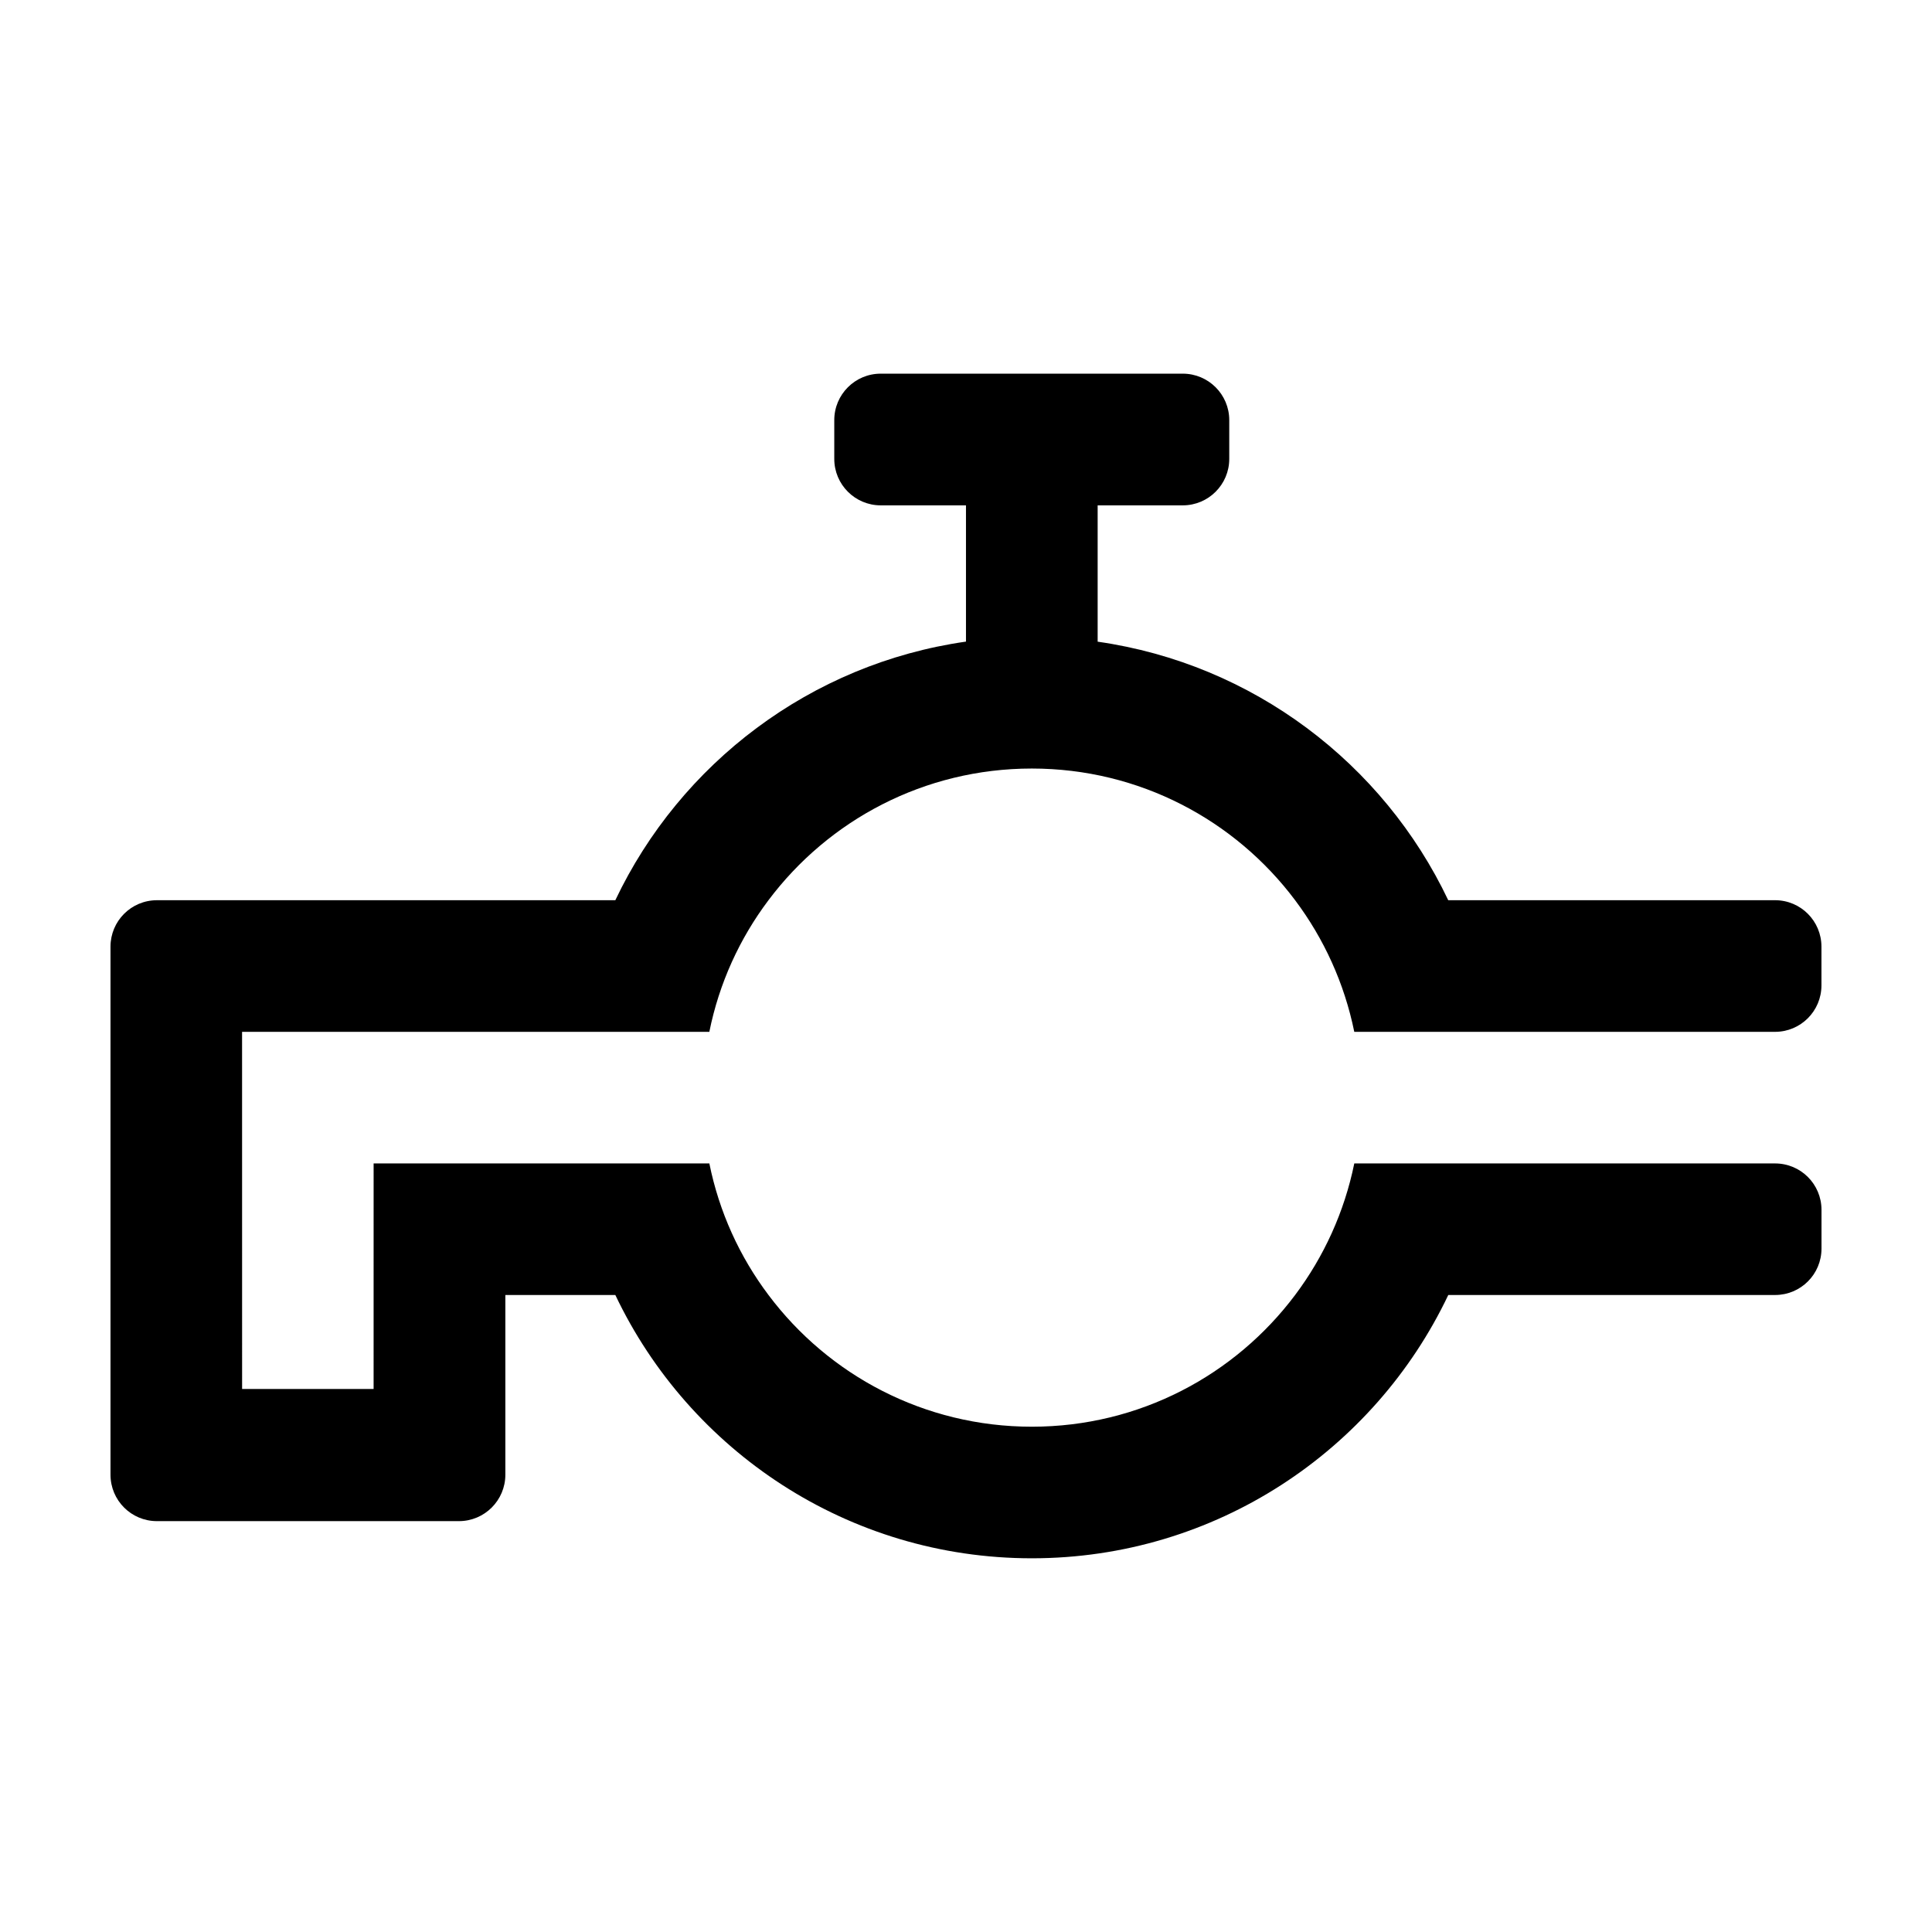 <?xml version="1.0" encoding="UTF-8"?>
<!-- Uploaded to: ICON Repo, www.iconrepo.com, Generator: ICON Repo Mixer Tools -->
<svg fill="#000000" width="800px" height="800px" version="1.1" viewBox="144 144 512 512" xmlns="http://www.w3.org/2000/svg">
 <path d="m208.16 512.1h34.848l0.004-59.777h88.973c2.606 12.891 8.039 24.727 15.672 34.867 15.898 21.195 41.227 34.902 69.797 34.902 28.547 0 53.867-13.707 69.766-34.902 7.609-10.141 13.047-21.977 15.68-34.867h111.51c6.82 0 12.305 5.512 12.305 12.297v10.27c0 6.793-5.488 12.297-12.305 12.297h-86.602c-19.594 41.25-61.676 69.777-110.36 69.777-48.707 0-90.766-28.527-110.38-69.777h-29.145v47.625c0 6.793-5.512 12.305-12.305 12.305h-80.035c-6.809 0.004-12.301-5.512-12.301-12.301v-139.94c0-6.793 5.492-12.309 12.305-12.309h121.48c17.203-36.223 51.746-62.656 92.926-68.535v-36.109h-22.598c-6.793 0-12.305-5.512-12.305-12.305v-10.289c0-6.793 5.512-12.305 12.305-12.305h80.059c6.793 0 12.309 5.512 12.309 12.305v10.289c0 6.793-5.523 12.305-12.309 12.305h-22.566v36.129c41.152 5.879 75.703 32.289 92.906 68.512h86.602c6.82 0 12.305 5.516 12.305 12.309v10.27c0 6.785-5.488 12.305-12.305 12.305l-111.5-0.004c-2.629-12.902-8.074-24.738-15.68-34.879-15.895-21.191-41.223-34.895-69.766-34.895-28.57 0-53.898 13.707-69.797 34.895-7.633 10.141-13.07 21.977-15.672 34.879h-123.83z"/>
</svg>